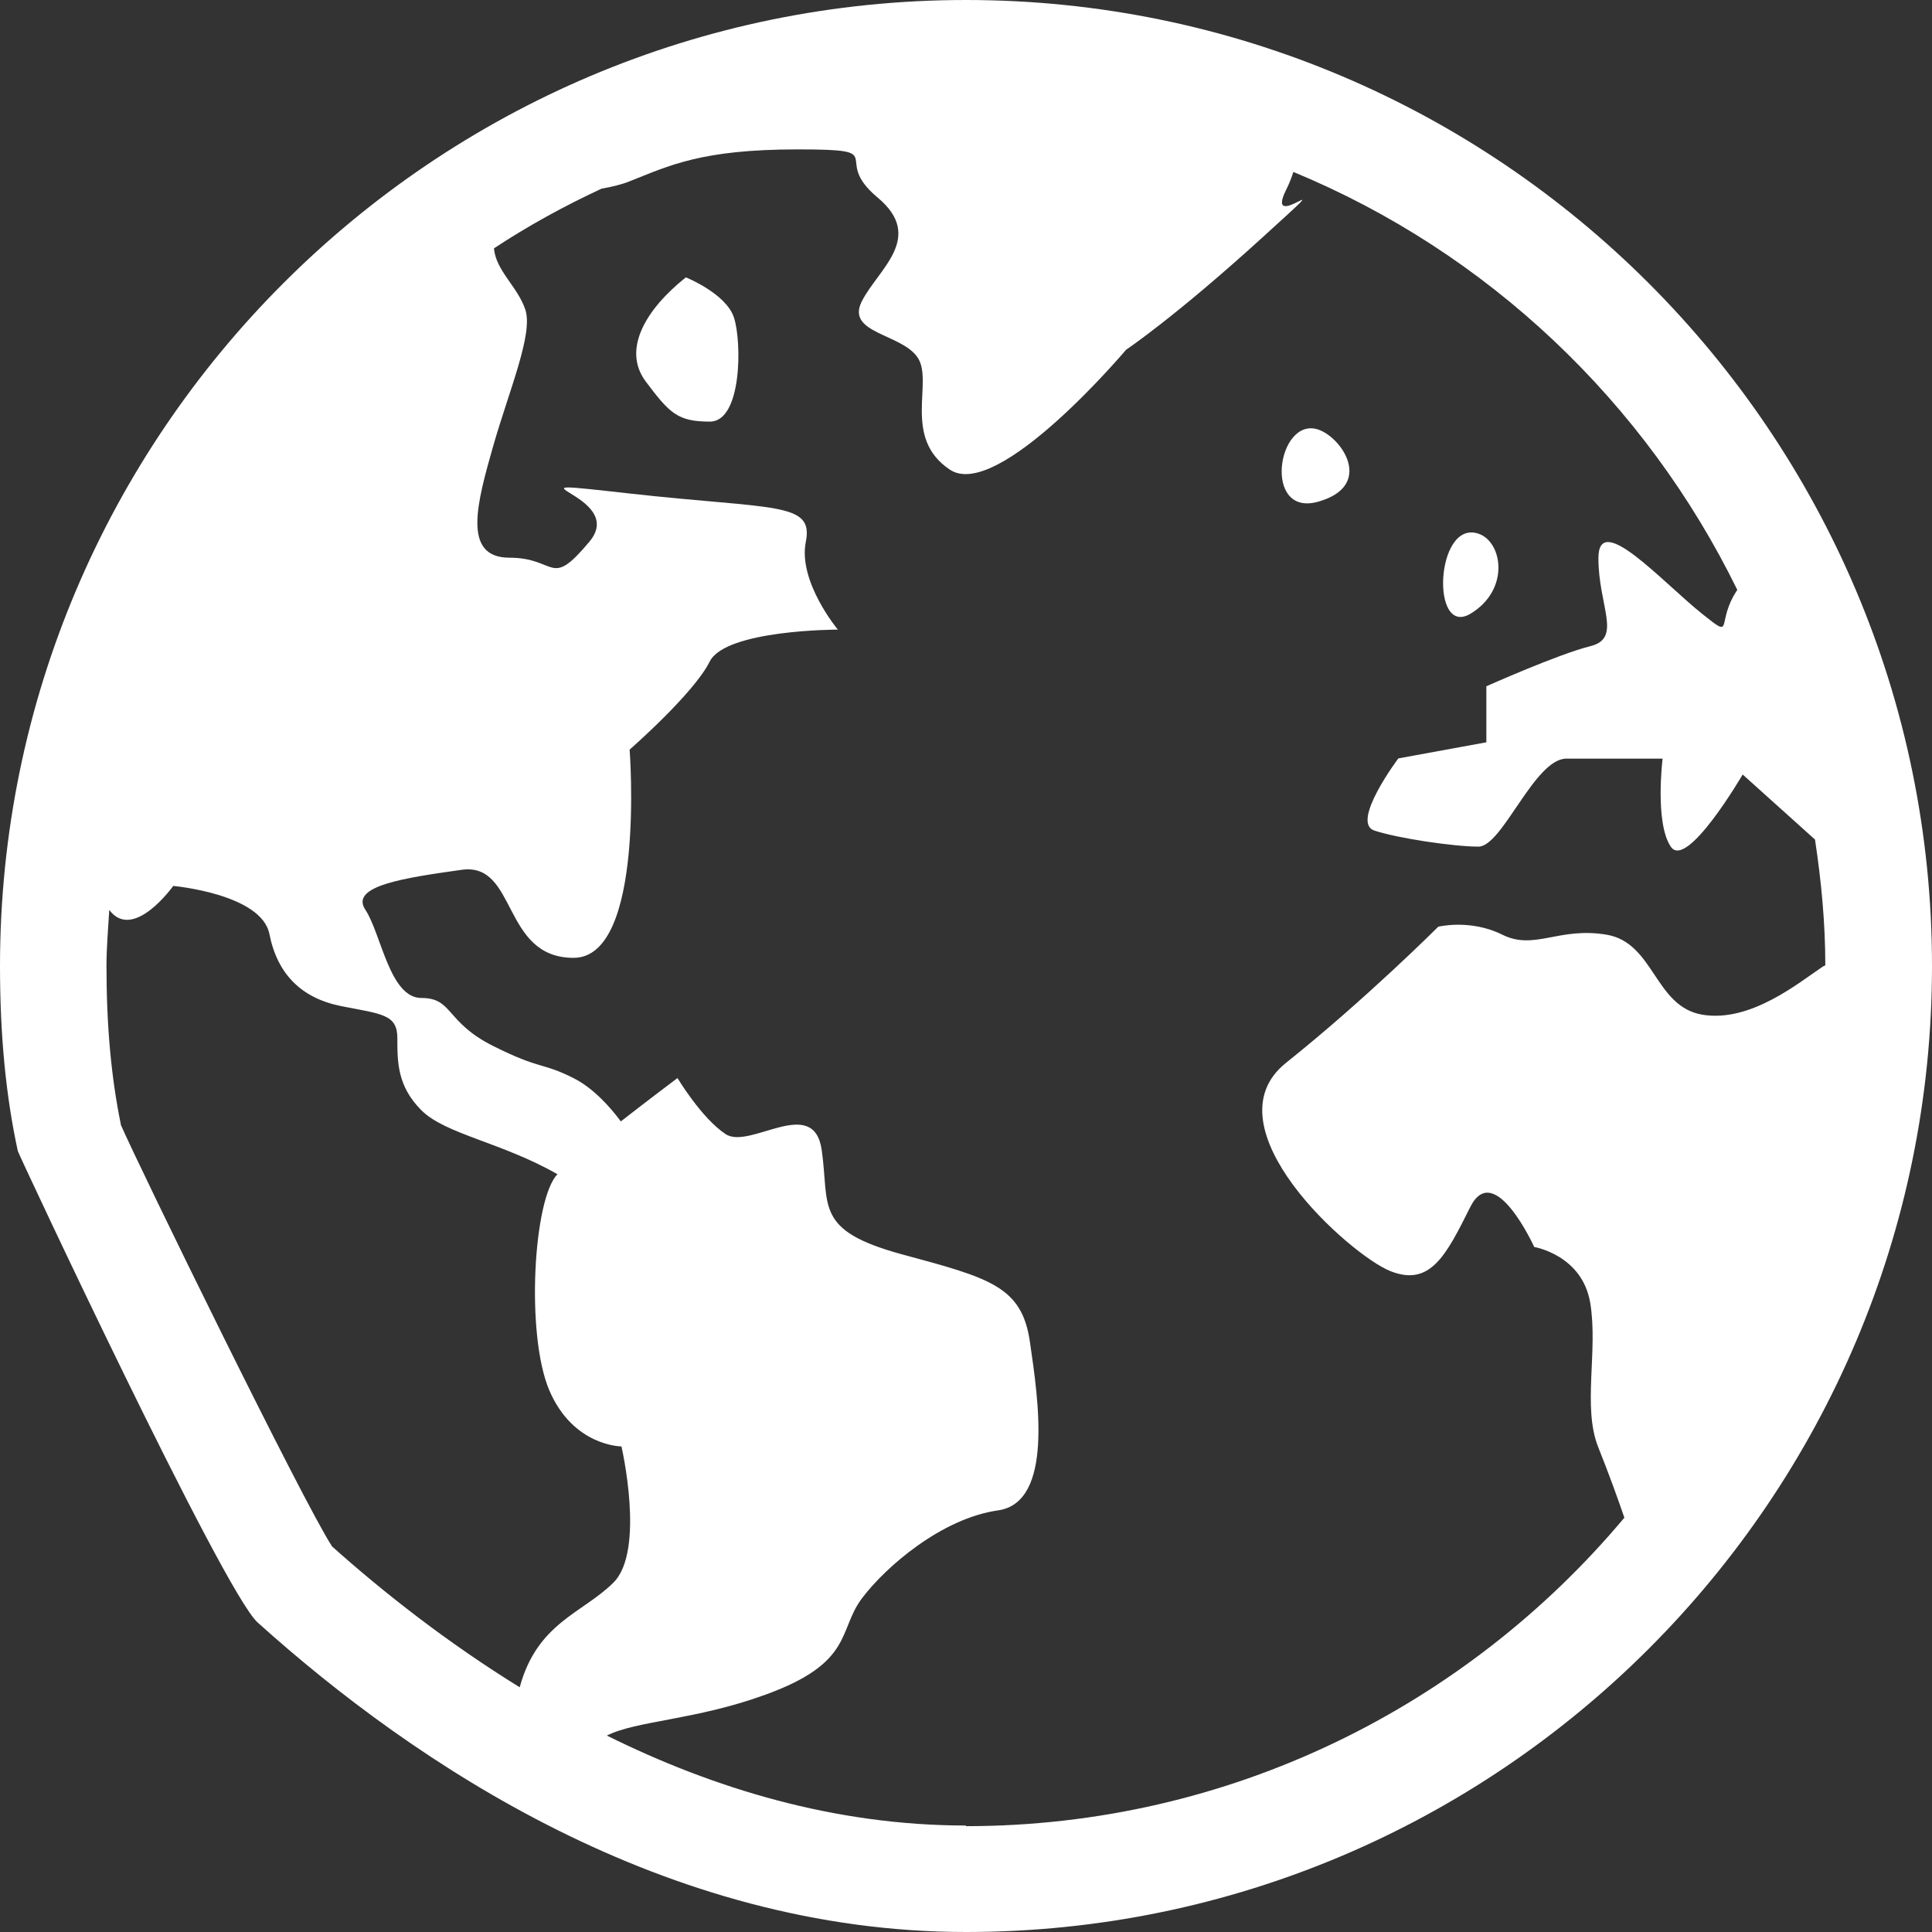 <?xml version="1.0" encoding="UTF-8"?><svg id="a" xmlns="http://www.w3.org/2000/svg" viewBox="0 0 90 90"><rect x="0" y="0" width="90" height="90" fill="#333333" stroke="none"/><defs><style>.b{fill:#fff;}</style></defs><path class="b" d="M31.95,12.92c-1.87,1.49-2.98,3.36-1.87,4.85,1.12,1.49,1.49,1.87,2.99,1.87s1.49-3.73,1.12-4.85c-.37-1.12-2.24-1.87-2.24-1.87Z"/><path class="b" d="M61.41,23.37c2.61-.74,1.12-2.98,0-3.36-1.91-.63-2.61,4.1,0,3.36Z"/><path class="b" d="M68.5,28.59c1.86-1.12,1.49-3.36,.37-3.73-2-.67-2.24,4.85-.37,3.73Z"/><path class="b" d="M45,0C20.19,0,0,20.19,0,45c0,3.22,.27,6.04,.83,8.62,.03,.14,9.57,20.52,11.17,21.96,7.31,6.58,18.98,14.42,33,14.42,24.82,0,45-20.19,45-45S69.82,0,45,0ZM5.63,52.38c-.45-2.18-.67-4.6-.67-7.38,0-.88,.08-1.74,.13-2.61,1.12,1.49,2.98-1.12,2.98-1.12,0,0,4.11,.37,4.48,2.24,.37,1.87,1.49,2.99,3.35,3.36,1.87,.37,2.61,.37,2.61,1.49s0,2.24,1.12,3.36c1.12,1.12,3.73,1.49,6.34,2.98-1.12,1.12-1.49,7.46-.38,10.07,1.12,2.61,3.36,2.61,3.36,2.61,0,0,1.12,4.85-.37,6.34-1.43,1.43-3.55,1.86-4.37,4.88-3.35-2.07-6.3-4.38-8.74-6.56-1.36-2.08-8.97-17.64-9.85-19.66Zm39.37,32.66c-6.11,0-11.77-1.73-16.73-4.19,1.38-.7,4.15-.72,7.4-1.91,4.11-1.49,3.36-2.99,4.48-4.48,1.12-1.49,3.73-3.73,6.34-4.1s1.87-5.22,1.49-7.83c-.37-2.61-1.86-2.99-5.97-4.1-4.1-1.12-3.36-2.24-3.73-4.85-.37-2.61-3.35,0-4.48-.75-1.12-.74-2.24-2.61-2.24-2.61,0,0-1.28,.96-2.64,2.02-.45-.61-1.25-1.54-2.21-2.02-1.49-.75-1.49-.37-3.73-1.49-2.24-1.12-1.87-2.24-3.35-2.24s-1.87-2.99-2.61-4.11c-.75-1.12,1.87-1.49,4.48-1.86,2.61-.37,1.86,4.1,5.22,4.1s2.61-9.7,2.61-9.7c0,0,2.99-2.61,3.73-4.1,.74-1.49,5.97-1.49,5.97-1.49,0,0-1.87-2.24-1.49-4.1,.37-1.87-1.49-1.49-8.21-2.24-6.71-.75,0,0-1.87,2.24-1.87,2.24-1.49,.75-3.73,.75s-1.49-2.61-.75-5.22c.75-2.61,1.87-5.22,1.49-6.34-.36-1.07-1.37-1.81-1.46-2.85,1.59-1.05,3.27-1.97,5.01-2.78,.5-.09,.96-.2,1.3-.34,1.87-.74,3.36-1.49,7.83-1.49s1.49,.37,3.73,2.24c2.24,1.87,0,3.36-.74,4.85-.74,1.49,1.87,1.49,2.61,2.61,.75,1.12-.74,3.73,1.5,5.22,2.24,1.49,8.21-5.59,8.21-5.59,0,0,2.24-1.49,6.34-5.22,4.1-3.73,0,0,1.12-2.24,.15-.3,.25-.57,.33-.82,9.05,3.74,16.4,10.72,20.68,19.47-1.04,1.55-.09,2.35-1.62,1.13-1.87-1.49-4.85-4.85-4.85-2.61s1.12,3.73-.37,4.1c-1.49,.37-4.85,1.87-4.85,1.87v2.61l-4.1,.75s-2.24,2.98-1.12,3.36c1.12,.37,3.73,.75,4.85,.75s2.61-4.1,4.1-4.1h4.48s-.37,2.98,.38,4.1c.74,1.12,3.35-3.36,3.35-3.36l3.37,3.03c.29,1.92,.48,3.86,.48,5.86-.04,.02-.08,.03-.12,.06-1.12,.75-3.36,2.61-5.6,2.24-2.24-.37-2.24-3.36-4.48-3.73-2.23-.37-3.35,.75-4.85,0-1.49-.74-2.98-.37-2.98-.37,0,0-3.36,3.36-7.09,6.34-3.73,2.98,2.98,8.95,4.85,9.7,1.87,.75,2.61-.74,3.73-2.98,1.12-2.24,2.98,1.86,2.98,1.86,0,0,2.24,.37,2.61,2.61,.37,2.24-.37,4.85,.37,6.71,.47,1.17,.94,2.47,1.22,3.29-7.35,8.77-18.37,14.37-30.68,14.37Z"/></svg>
